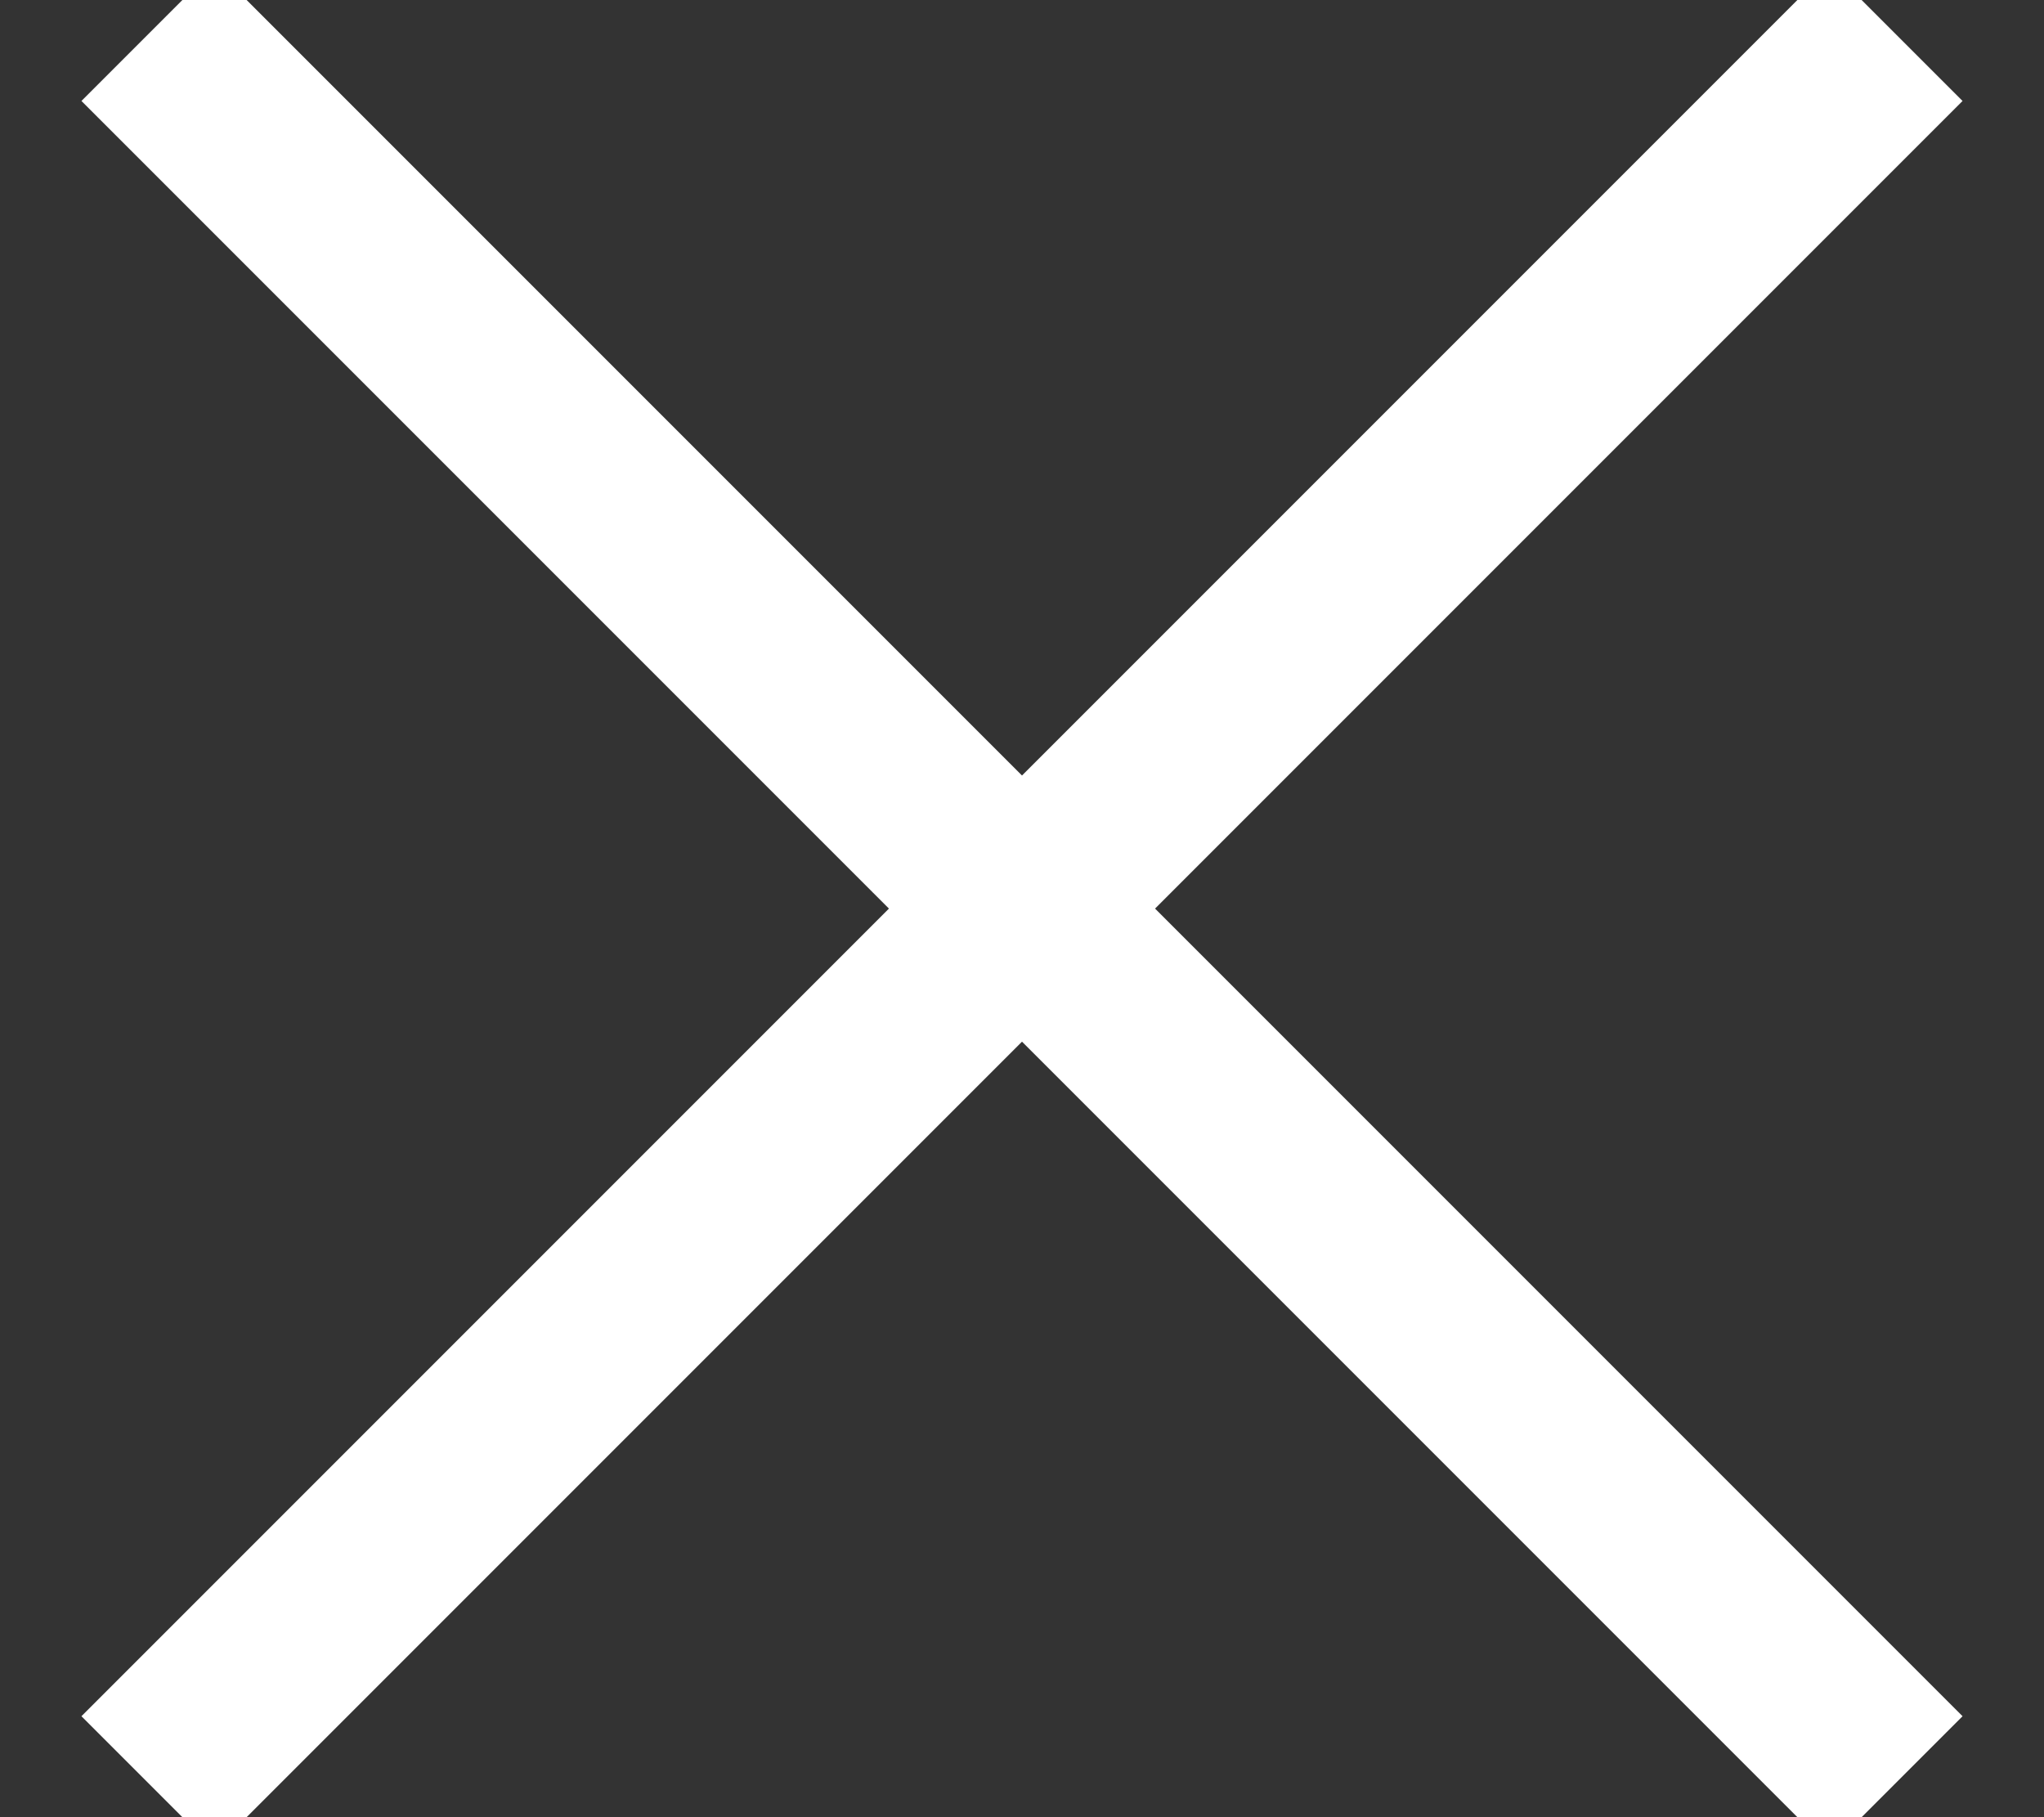 <?xml version="1.0" encoding="UTF-8"?>
<svg width="18px" height="16px" viewBox="0 0 18 16" version="1.1" xmlns="http://www.w3.org/2000/svg" xmlns:xlink="http://www.w3.org/1999/xlink">
    <rect x="0" y="0" width="18" height="16" fill="#333333" stroke="none"/>
    <!-- Generator: Sketch 46.2 (44496) - http://www.bohemiancoding.com/sketch -->
    <title>ic_close_light</title>
    <desc>Created with Sketch.</desc>
    <defs></defs>
    <g id="Page-1" stroke="none" stroke-width="1" fill="none" fill-rule="evenodd">
        <g id="ic_close_light" transform="translate(-6, -7)">
            <rect id="Rectangle-5" x="0" y="0" width="30" height="30"></rect>
            <path d="M14.111,15 L7,22.111 L7.889,23 L15,15.889 L22.111,23 L23,22.111 L15.889,15 L23,7.889 L22.111,7 L15,14.111 L7.889,7 L7,7.889 L14.111,15 Z" id="Combined-Shape" stroke="#FFFFFF" stroke-width="0.4" fill="#FFFFFF" transform="translate(15, 15) scale(-1, 1) translate(-15, -15) "></path>
        </g>
    </g>
</svg>